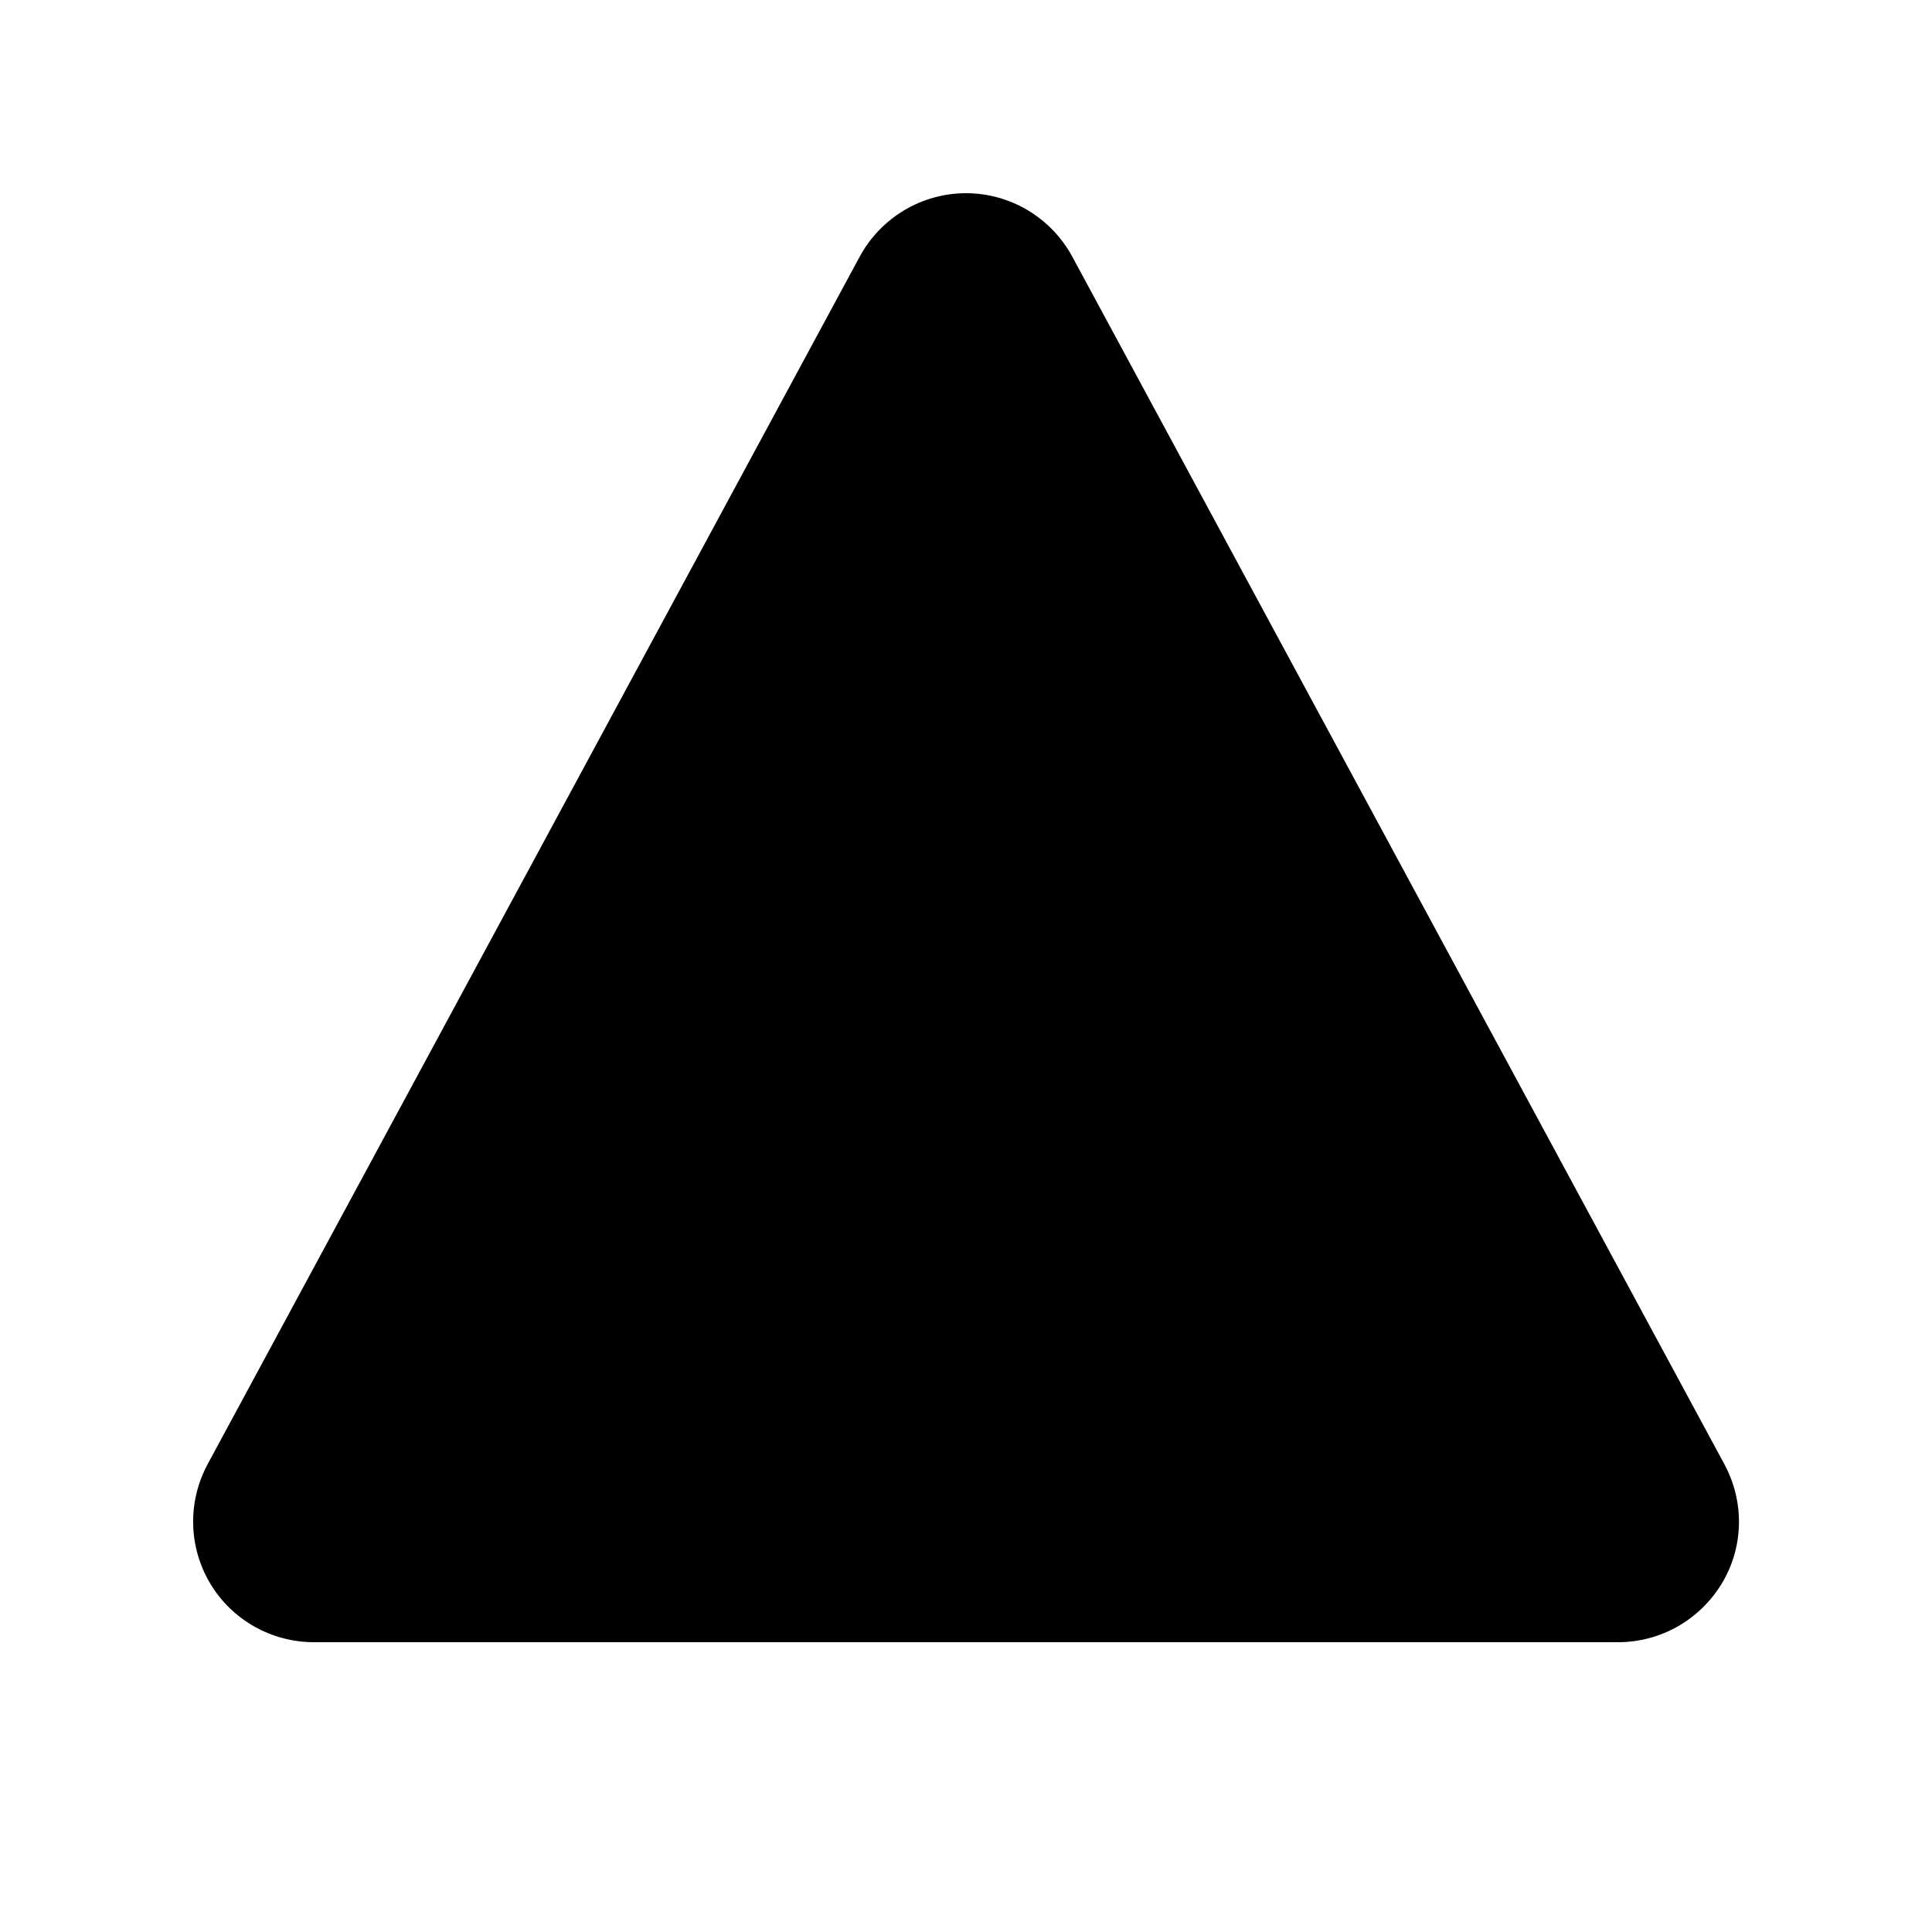 <svg xmlns="http://www.w3.org/2000/svg" viewBox="0 0 640 640"><!--! Font Awesome Pro 7.1.0 by @fontawesome - https://fontawesome.com License - https://fontawesome.com/license (Commercial License) Copyright 2025 Fonticons, Inc. --><path fill="currentColor" d="M355.2 85C348.2 72.1 334.7 64 320 64C305.3 64 291.8 72.1 284.8 85L68.8 485C62.1 497.4 62.4 512.4 69.6 524.5C76.8 536.6 89.9 544 104 544L536 544C550.1 544 563.1 536.6 570.4 524.5C577.7 512.4 577.9 497.4 571.2 485L355.2 85z"/></svg>